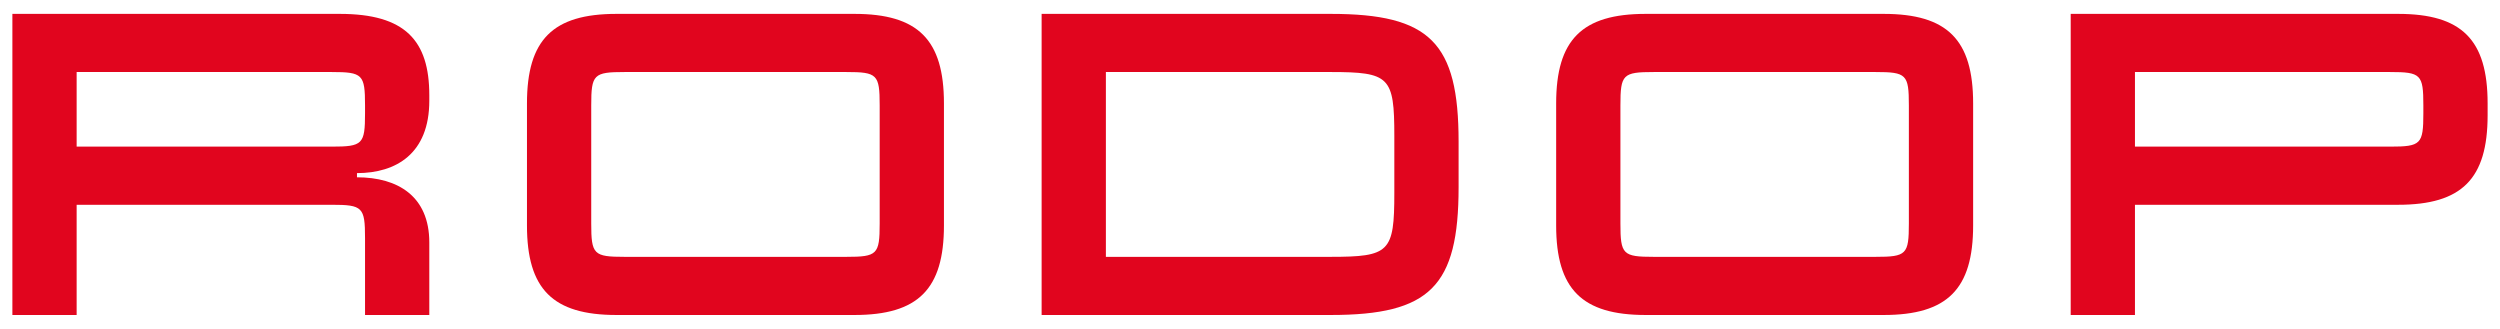 <svg xmlns="http://www.w3.org/2000/svg" xmlns:xlink="http://www.w3.org/1999/xlink" xmlns:inkscape="http://www.inkscape.org/namespaces/inkscape" version="1.1" width="286.301" height="37.663" viewBox="0 0 286.301 37.663">
<defs>
<clipPath id="clip_0">
<path transform="matrix(1,0,0,-1,0,37.663)" d="M0 37.663H286.301V0H0Z"/>
</clipPath>
</defs>
<g inkscape:groupmode="layer" inkscape:label="Vrstva 1">
<g clip-path="url(#clip_0)">
<path transform="matrix(1,0,0,-1,100.741,25.607)" d="M0 0C0-3.531-.276-3.807-3.807-3.807H-29.225C-32.757-3.807-33.033-3.531-33.033 0V13.551C-33.033 17.082-32.757 17.358-29.225 17.358H-3.807C-.276 17.358 0 17.082 0 13.551ZM-30.142 24.017C-37.434 24.017-40.392 21.059-40.392 13.766V-.215C-40.392-7.508-37.434-10.466-30.142-10.466H-2.891C4.402-10.466 7.36-7.508 7.36-.215V13.766C7.36 21.059 4.402 24.017-2.891 24.017Z" fill="#e1051e"/>
<path transform="matrix(1,0,0,-1,218.604,25.607)" d="M0 0C0-3.531-.276-3.807-3.807-3.807H-29.225C-32.757-3.807-33.033-3.531-33.033 0V13.551C-33.033 17.082-32.757 17.358-29.225 17.358H-3.807C-.276 17.358 0 17.082 0 13.551ZM-30.142 24.017C-37.434 24.017-40.392 21.059-40.392 13.766V-.215C-40.392-7.508-37.434-10.466-30.142-10.466H-2.891C4.402-10.466 7.36-7.508 7.36-.215V13.766C7.36 21.059 4.402 24.017-2.891 24.017Z" fill="#e1051e"/>
<path transform="matrix(1,0,0,-1,159.679,22.092)" d="M0 0C0-6.791-.531-7.322-7.322-7.322H-33.033V13.844H-7.322C-.531 13.844 0 13.312 0 6.522ZM-40.392 20.502V-13.981H-7.285C4.083-13.981 7.36-10.704 7.36 .663V5.858C7.36 17.226 4.083 20.502-7.285 20.502Z" fill="#e1051e"/>
<path transform="matrix(1,0,0,-1,41.804,12.985)" d="M0 0C0-3.531-.276-3.807-3.807-3.807H-33.027V4.736H-3.807C-.276 4.736 0 4.459 0 .928ZM-40.386 11.395V-23.089H-33.027V-10.466H-3.807C-.276-10.466 0-10.743 0-14.274V-23.089H7.36V-14.78C7.36-9.496 3.765-7.319-.923-7.319V-6.84C3.552-6.84 7.36-4.615 7.36 1.45V2.073C7.361 8.359 4.58 11.395-2.89 11.395Z" fill="#e1051e"/>
<path transform="matrix(1,0,0,-1,277.523,12.985)" d="M0 0C0-3.531-.276-3.807-3.807-3.807H-33.027V4.736H-3.807C-.276 4.736 0 4.459 0 .928ZM7.36 1.144C7.36 8.437 4.402 11.395-2.891 11.395H-40.386V-23.089H-33.027V-10.466H-2.891C4.402-10.466 7.36-7.508 7.36-.215Z" fill="#e1051e"/>
</g>
</g>
</svg>
